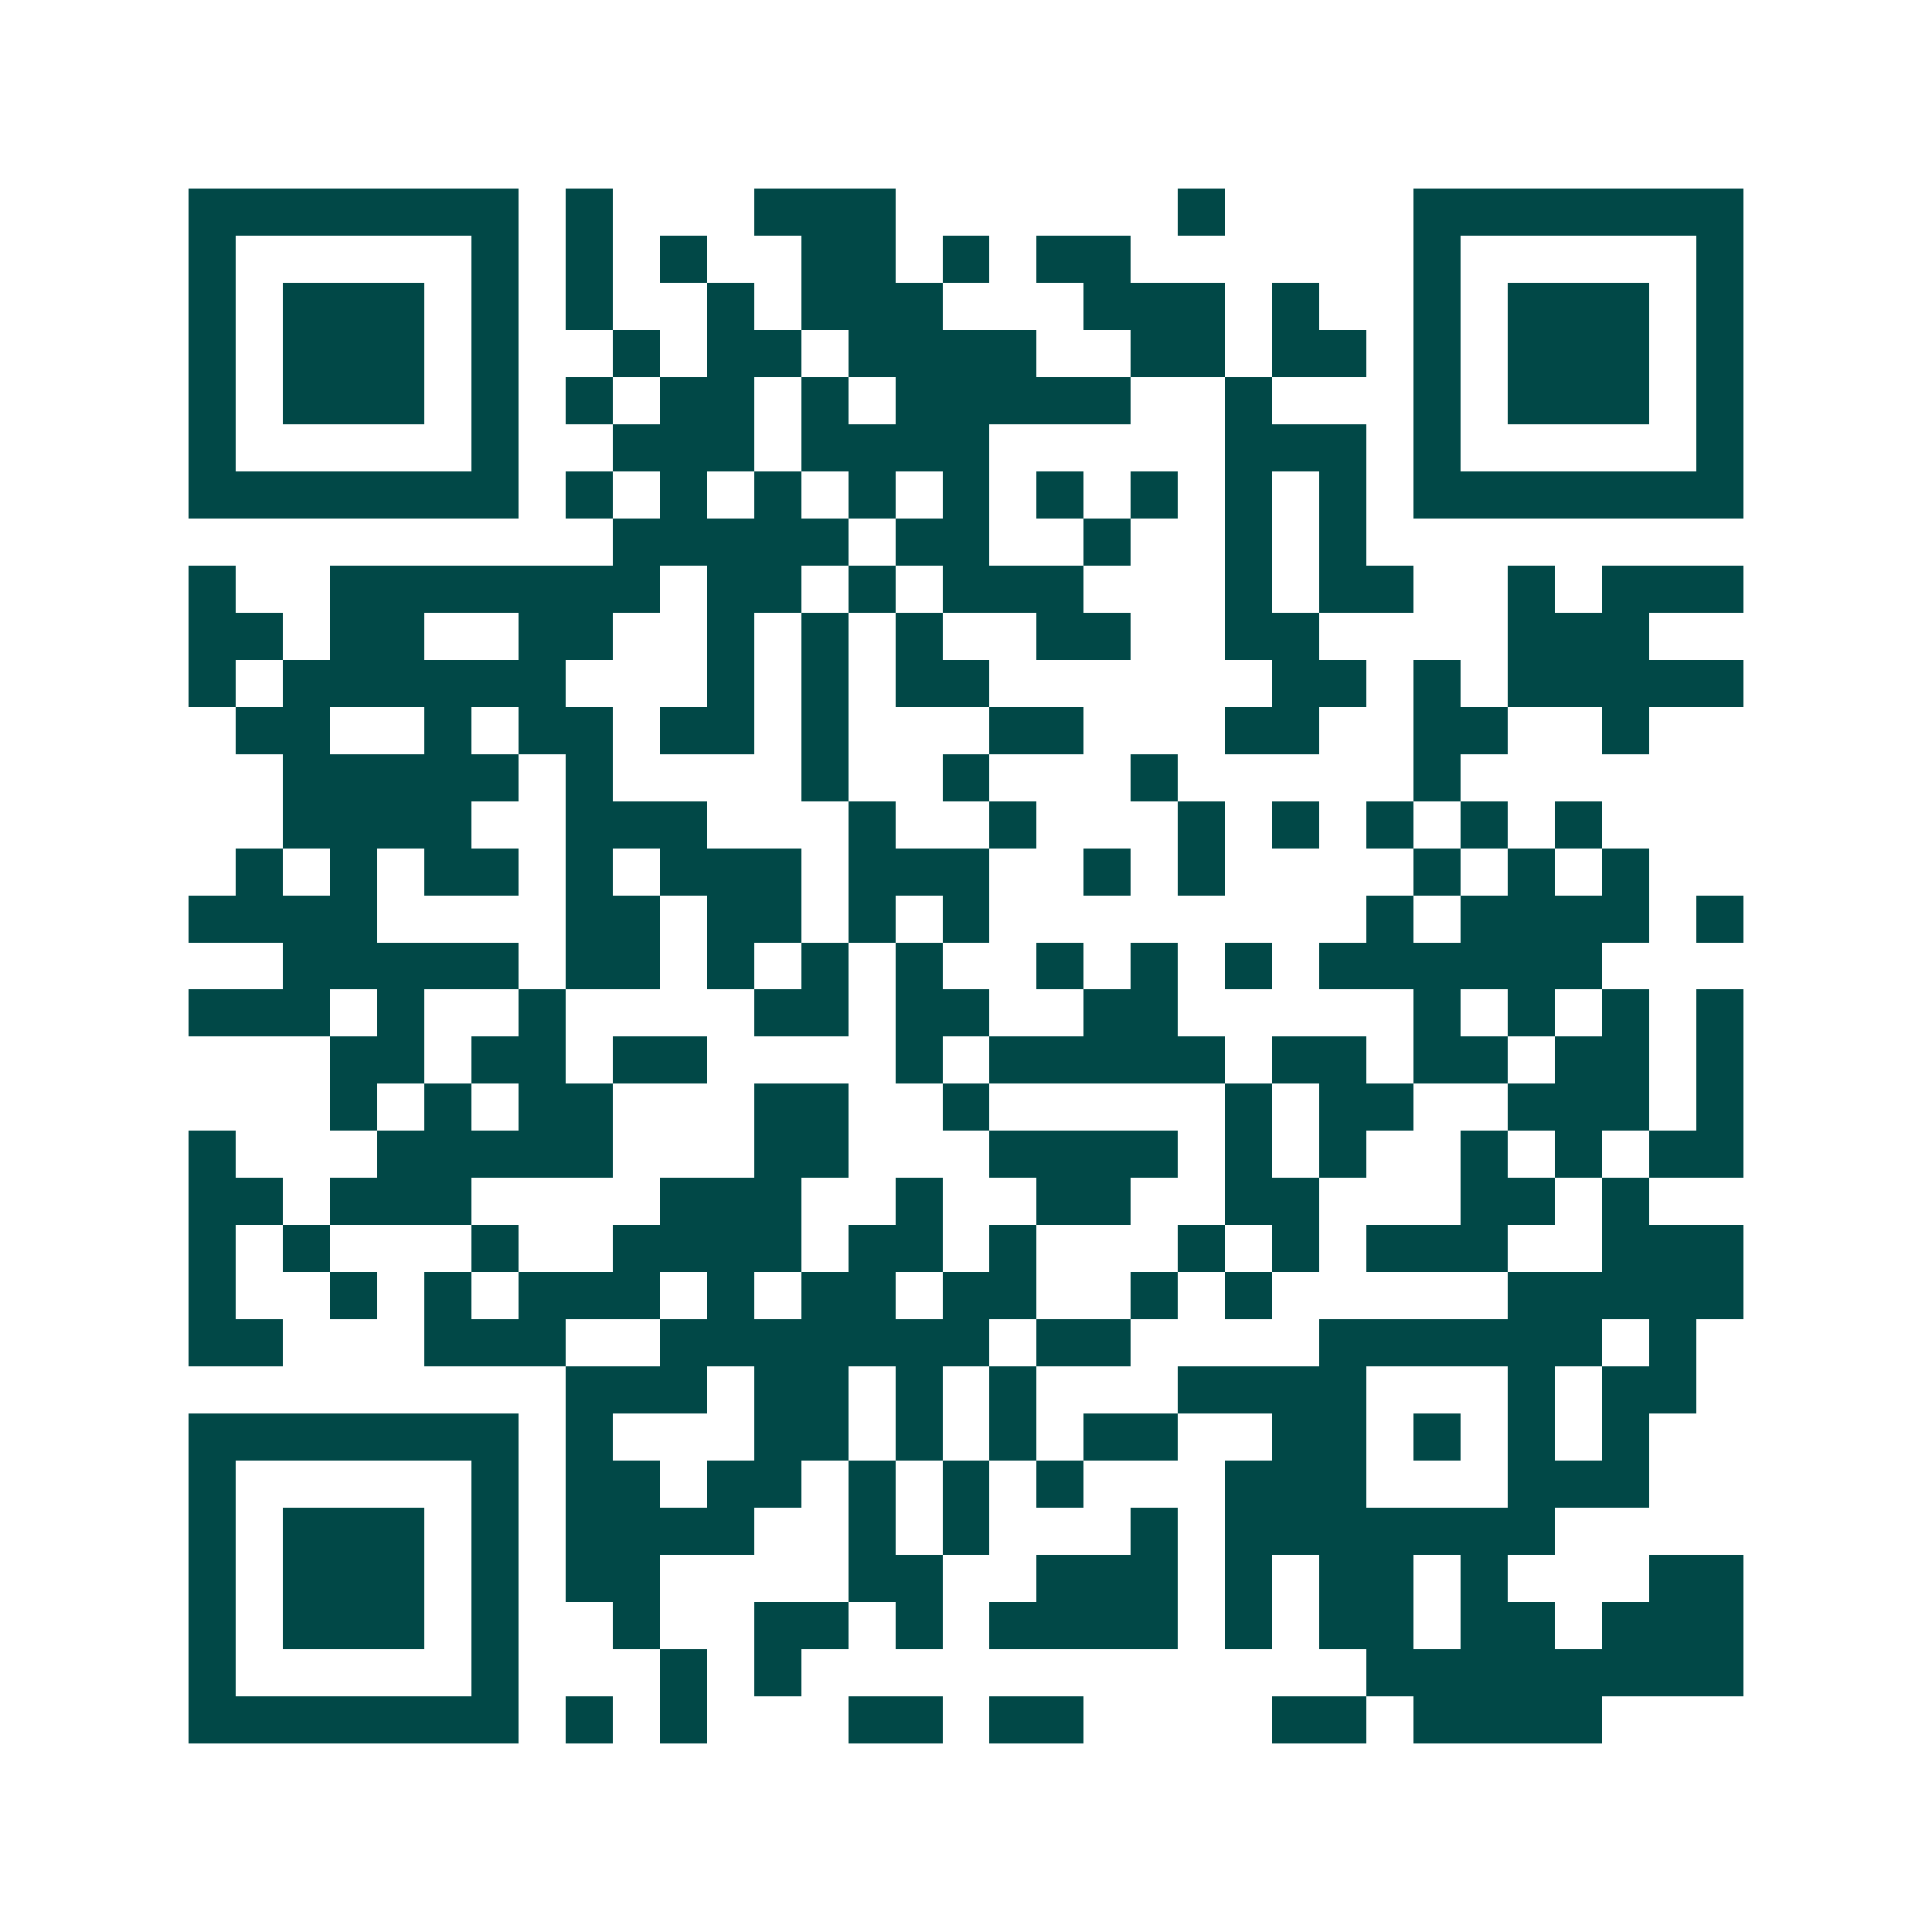 <svg xmlns="http://www.w3.org/2000/svg" width="200" height="200" viewBox="0 0 41 41" shape-rendering="crispEdges"><path fill="#ffffff" d="M0 0h41v41H0z"/><path stroke="#014847" d="M4 4.5h7m1 0h1m3 0h3m6 0h1m4 0h7M4 5.5h1m5 0h1m1 0h1m1 0h1m2 0h2m1 0h1m1 0h2m6 0h1m5 0h1M4 6.5h1m1 0h3m1 0h1m1 0h1m2 0h1m1 0h3m3 0h3m1 0h1m2 0h1m1 0h3m1 0h1M4 7.5h1m1 0h3m1 0h1m2 0h1m1 0h2m1 0h4m2 0h2m1 0h2m1 0h1m1 0h3m1 0h1M4 8.5h1m1 0h3m1 0h1m1 0h1m1 0h2m1 0h1m1 0h5m2 0h1m3 0h1m1 0h3m1 0h1M4 9.5h1m5 0h1m2 0h3m1 0h4m5 0h3m1 0h1m5 0h1M4 10.5h7m1 0h1m1 0h1m1 0h1m1 0h1m1 0h1m1 0h1m1 0h1m1 0h1m1 0h1m1 0h7M13 11.5h5m1 0h2m2 0h1m2 0h1m1 0h1M4 12.5h1m2 0h7m1 0h2m1 0h1m1 0h3m3 0h1m1 0h2m2 0h1m1 0h3M4 13.5h2m1 0h2m2 0h2m2 0h1m1 0h1m1 0h1m2 0h2m2 0h2m4 0h3M4 14.5h1m1 0h6m3 0h1m1 0h1m1 0h2m6 0h2m1 0h1m1 0h5M5 15.5h2m2 0h1m1 0h2m1 0h2m1 0h1m3 0h2m3 0h2m2 0h2m2 0h1M6 16.5h5m1 0h1m4 0h1m2 0h1m3 0h1m5 0h1M6 17.5h4m2 0h3m3 0h1m2 0h1m3 0h1m1 0h1m1 0h1m1 0h1m1 0h1M5 18.5h1m1 0h1m1 0h2m1 0h1m1 0h3m1 0h3m2 0h1m1 0h1m4 0h1m1 0h1m1 0h1M4 19.5h4m4 0h2m1 0h2m1 0h1m1 0h1m8 0h1m1 0h4m1 0h1M6 20.5h5m1 0h2m1 0h1m1 0h1m1 0h1m2 0h1m1 0h1m1 0h1m1 0h6M4 21.5h3m1 0h1m2 0h1m4 0h2m1 0h2m2 0h2m5 0h1m1 0h1m1 0h1m1 0h1M7 22.5h2m1 0h2m1 0h2m4 0h1m1 0h5m1 0h2m1 0h2m1 0h2m1 0h1M7 23.5h1m1 0h1m1 0h2m3 0h2m2 0h1m5 0h1m1 0h2m2 0h3m1 0h1M4 24.5h1m3 0h5m3 0h2m3 0h4m1 0h1m1 0h1m2 0h1m1 0h1m1 0h2M4 25.5h2m1 0h3m4 0h3m2 0h1m2 0h2m2 0h2m3 0h2m1 0h1M4 26.5h1m1 0h1m3 0h1m2 0h4m1 0h2m1 0h1m3 0h1m1 0h1m1 0h3m2 0h3M4 27.5h1m2 0h1m1 0h1m1 0h3m1 0h1m1 0h2m1 0h2m2 0h1m1 0h1m5 0h5M4 28.5h2m3 0h3m2 0h7m1 0h2m4 0h6m1 0h1M12 29.5h3m1 0h2m1 0h1m1 0h1m3 0h4m3 0h1m1 0h2M4 30.5h7m1 0h1m3 0h2m1 0h1m1 0h1m1 0h2m2 0h2m1 0h1m1 0h1m1 0h1M4 31.5h1m5 0h1m1 0h2m1 0h2m1 0h1m1 0h1m1 0h1m3 0h3m3 0h3M4 32.5h1m1 0h3m1 0h1m1 0h4m2 0h1m1 0h1m3 0h1m1 0h7M4 33.5h1m1 0h3m1 0h1m1 0h2m4 0h2m2 0h3m1 0h1m1 0h2m1 0h1m3 0h2M4 34.5h1m1 0h3m1 0h1m2 0h1m2 0h2m1 0h1m1 0h4m1 0h1m1 0h2m1 0h2m1 0h3M4 35.5h1m5 0h1m3 0h1m1 0h1m12 0h8M4 36.5h7m1 0h1m1 0h1m3 0h2m1 0h2m4 0h2m1 0h4"/></svg>
